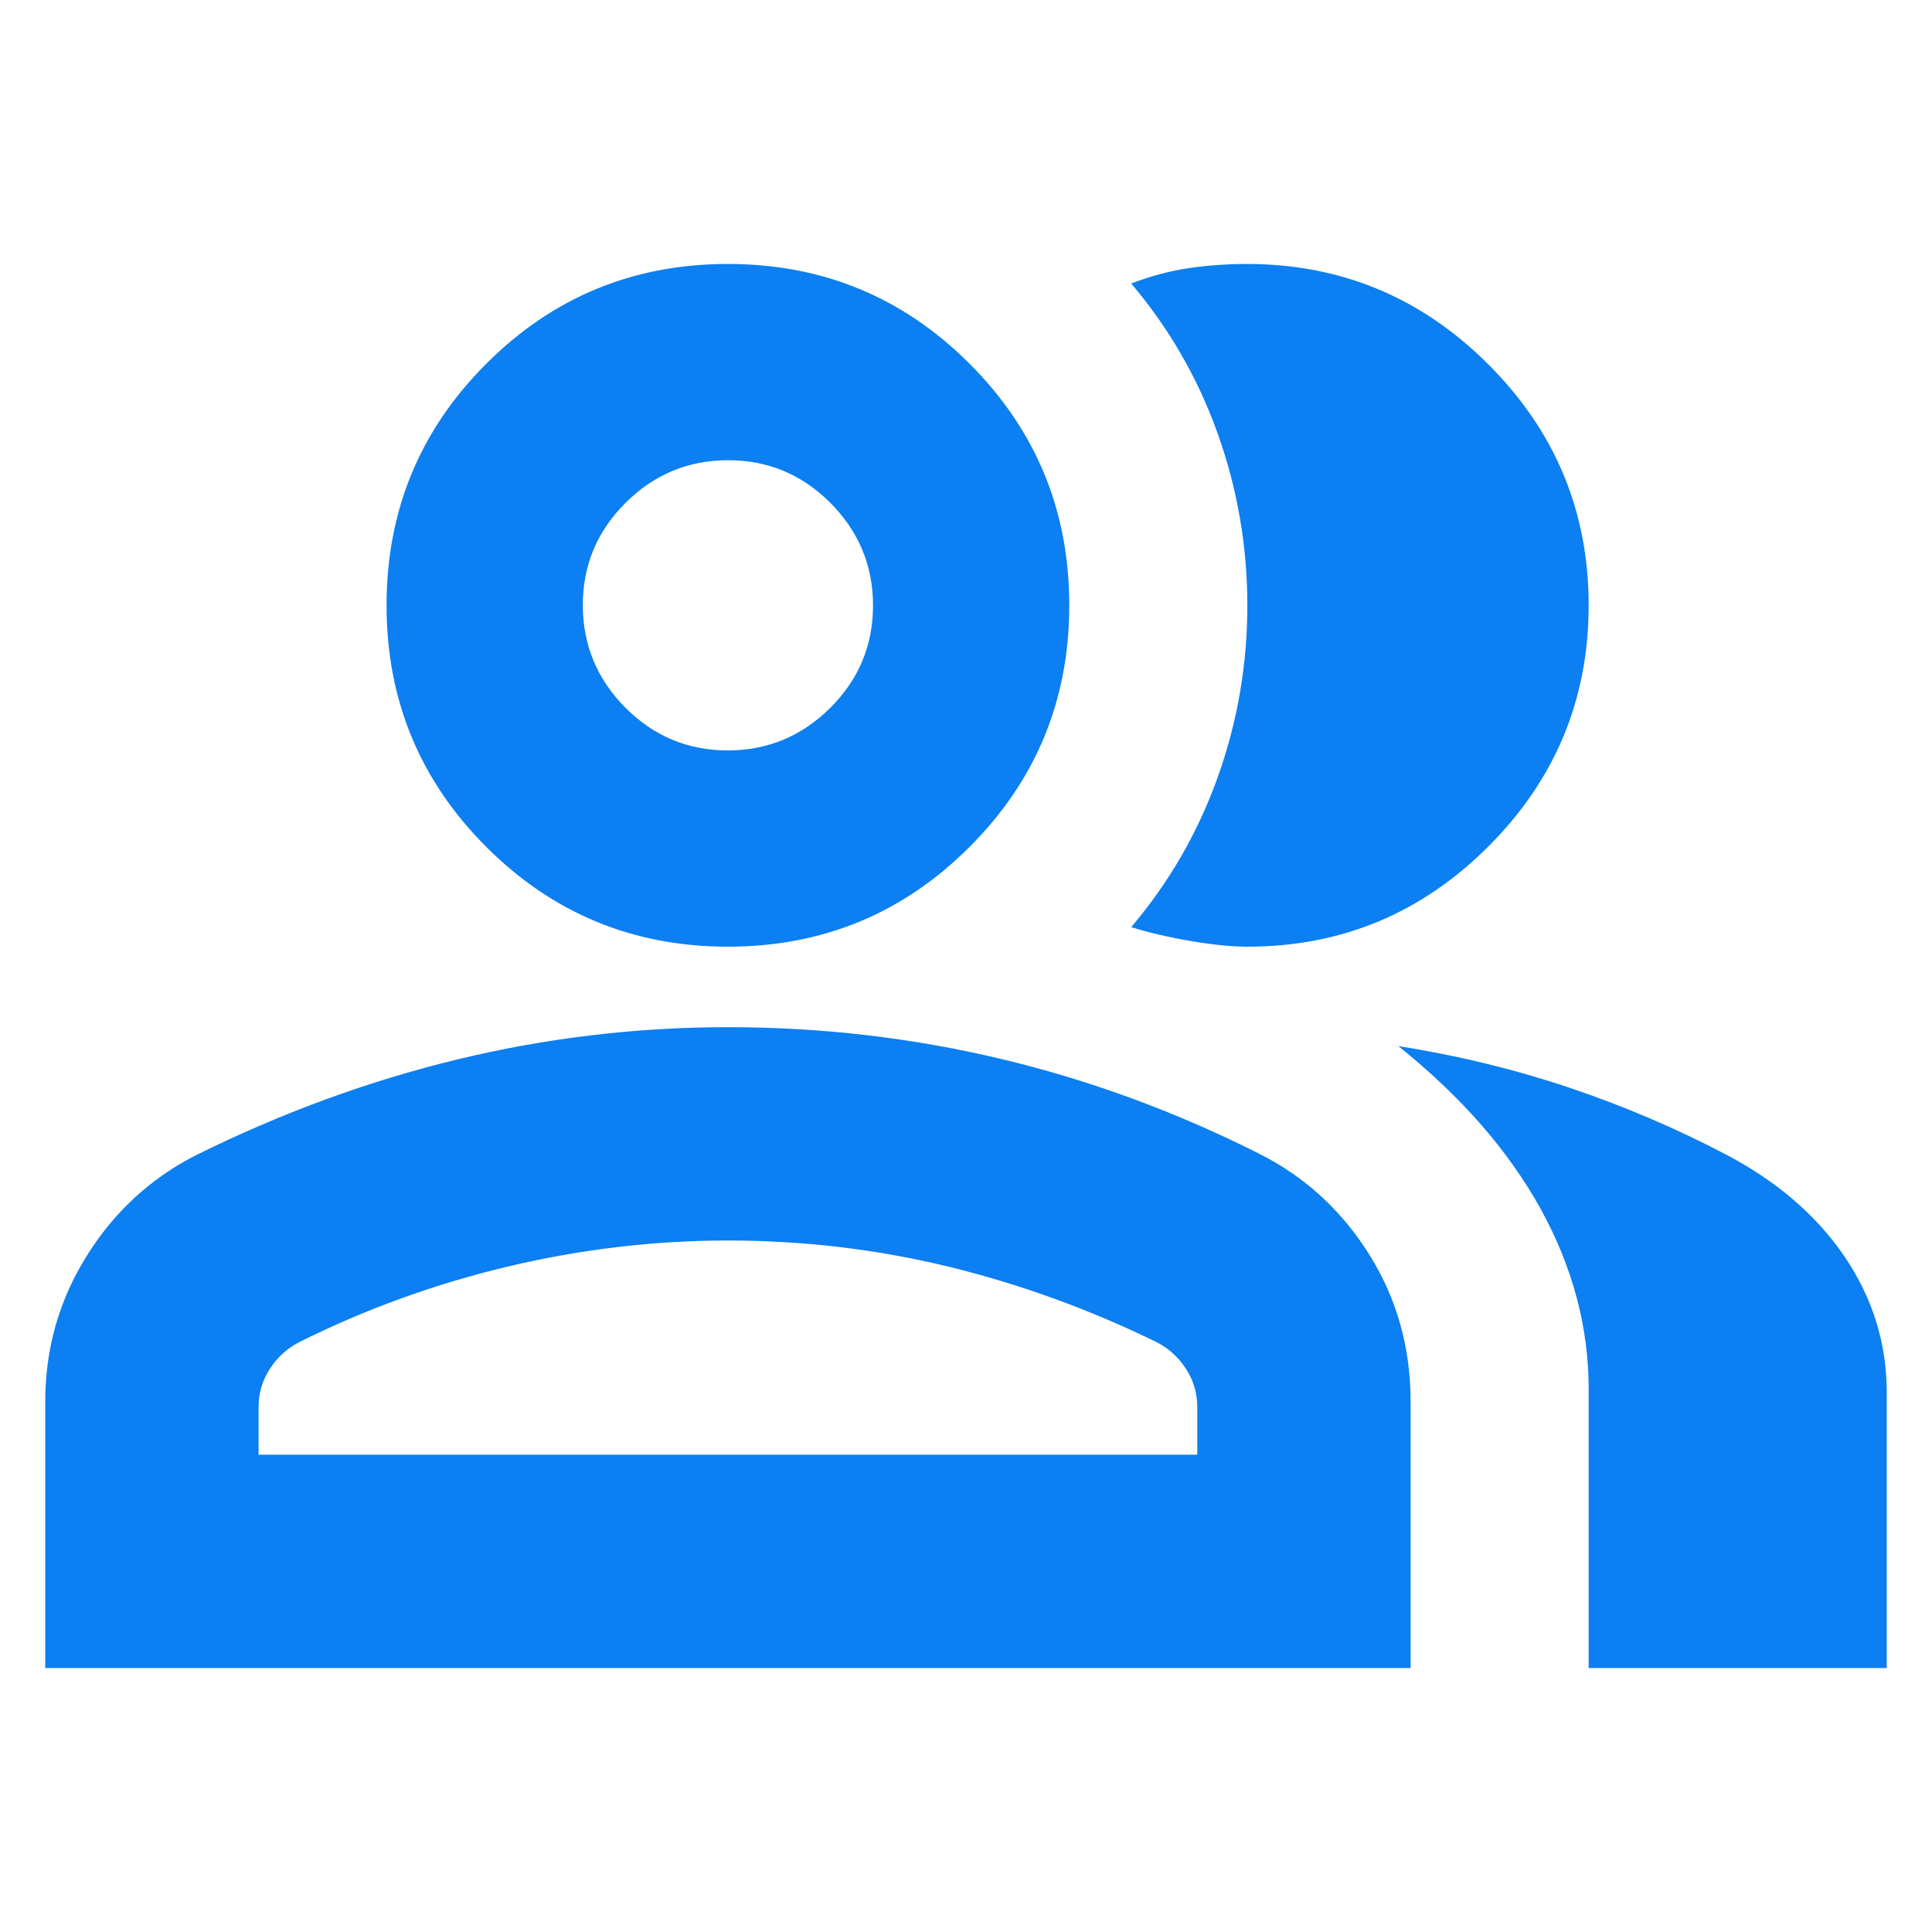 <?xml version="1.0" encoding="UTF-8"?> <svg xmlns="http://www.w3.org/2000/svg" width="24" height="24" viewBox="0 0 24 24" fill="none"><mask id="mask0_1576_1259" style="mask-type:alpha" maskUnits="userSpaceOnUse" x="0" y="0" width="24" height="24"><rect width="24" height="24" fill="#D9D9D9"></rect></mask><g mask="url(#mask0_1576_1259)"><path d="M0.562 20.721V17.412C0.562 16.758 0.732 16.156 1.073 15.608C1.414 15.059 1.866 14.641 2.431 14.352C3.492 13.826 4.575 13.429 5.679 13.161C6.783 12.894 7.904 12.76 9.042 12.76C10.199 12.76 11.329 12.891 12.434 13.154C13.538 13.417 14.612 13.812 15.654 14.338C16.219 14.625 16.671 15.042 17.012 15.588C17.353 16.134 17.523 16.741 17.523 17.411V20.721H0.562ZM19.735 20.721V17.254C19.735 16.483 19.535 15.737 19.137 15.015C18.738 14.293 18.149 13.619 17.371 12.995C18.117 13.113 18.828 13.287 19.502 13.514C20.177 13.742 20.82 14.016 21.433 14.338C22.07 14.671 22.564 15.095 22.914 15.61C23.263 16.125 23.438 16.687 23.438 17.297V20.721H19.735ZM9.042 11.76C7.867 11.76 6.867 11.347 6.041 10.521C5.215 9.695 4.802 8.695 4.802 7.52C4.802 6.344 5.215 5.344 6.041 4.518C6.867 3.692 7.867 3.279 9.042 3.279C10.218 3.279 11.218 3.692 12.044 4.518C12.87 5.344 13.283 6.344 13.283 7.52C13.283 8.695 12.87 9.695 12.044 10.521C11.218 11.347 10.218 11.76 9.042 11.76ZM19.735 7.519C19.735 8.685 19.32 9.684 18.49 10.514C17.66 11.345 16.662 11.76 15.497 11.76C15.303 11.76 15.069 11.737 14.795 11.69C14.521 11.644 14.273 11.586 14.052 11.517C14.521 10.965 14.879 10.346 15.125 9.66C15.371 8.973 15.495 8.261 15.495 7.522C15.495 6.783 15.371 6.069 15.125 5.381C14.879 4.694 14.521 4.074 14.052 3.522C14.295 3.429 14.533 3.365 14.766 3.331C15 3.297 15.24 3.279 15.488 3.279C16.656 3.279 17.656 3.694 18.487 4.525C19.319 5.355 19.735 6.353 19.735 7.519ZM3.212 18.071H14.873V17.483C14.873 17.308 14.827 17.15 14.735 17.008C14.644 16.865 14.523 16.754 14.373 16.675C13.529 16.263 12.664 15.949 11.775 15.733C10.887 15.518 9.976 15.41 9.042 15.41C8.128 15.41 7.217 15.518 6.31 15.733C5.403 15.949 4.537 16.263 3.712 16.675C3.562 16.754 3.441 16.865 3.35 17.008C3.258 17.15 3.212 17.308 3.212 17.483V18.071ZM9.04 9.322C9.535 9.322 9.96 9.145 10.314 8.793C10.668 8.44 10.845 8.017 10.845 7.522C10.845 7.027 10.668 6.602 10.316 6.248C9.963 5.894 9.54 5.717 9.045 5.717C8.55 5.717 8.125 5.894 7.771 6.246C7.417 6.599 7.24 7.022 7.24 7.517C7.24 8.012 7.417 8.437 7.769 8.791C8.122 9.145 8.545 9.322 9.04 9.322Z" fill="#0C7FF2"></path></g></svg> 